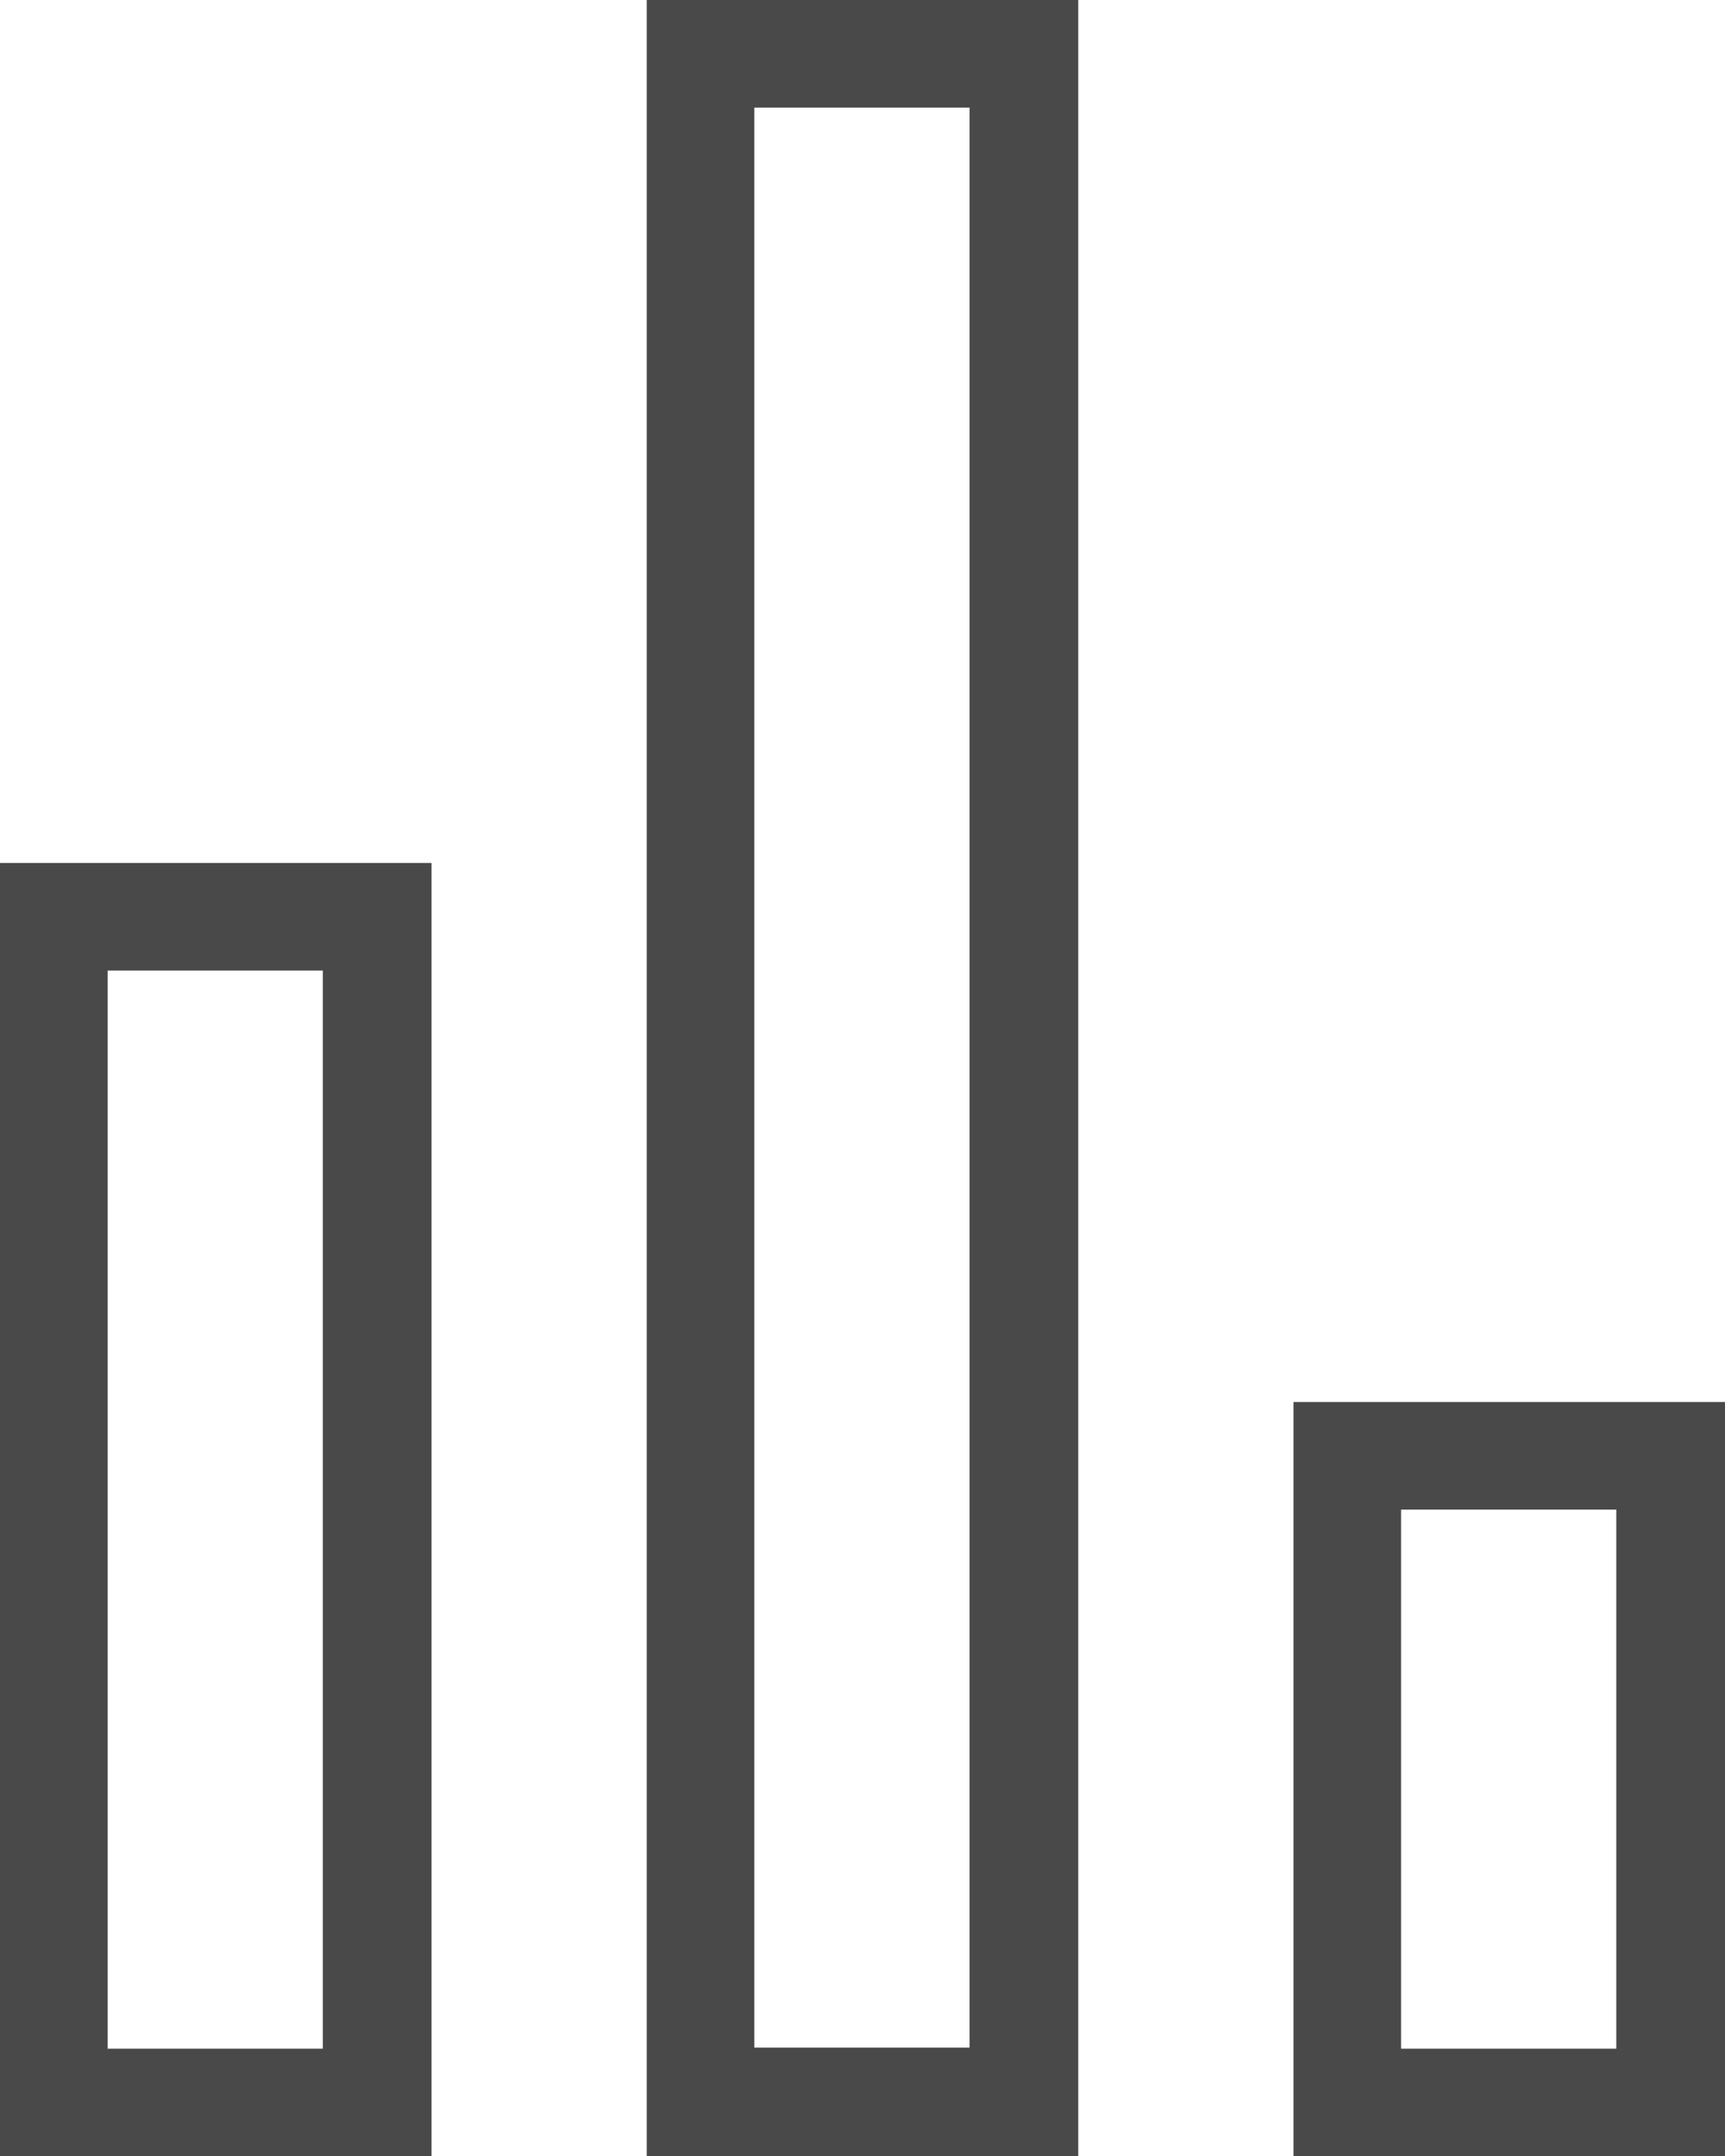 <?xml version="1.0" encoding="UTF-8"?>
<svg id="Ebene_2" data-name="Ebene 2" xmlns="http://www.w3.org/2000/svg" viewBox="0 0 15.55 19.44">
  <defs>
    <style>
      .cls-1 {
        fill: #4a4949;
      }
    </style>
  </defs>
  <g id="Ebene_2-2" data-name="Ebene 2">
    <g id="Ebene_1-2" data-name="Ebene 1-2">
      <path id="Rechteck_2_-_Kontur" data-name="Rechteck 2 - Kontur" class="cls-1" d="m6.8.97v17.49h1.94V.97h-1.94m-.97-.97h3.89v19.44h-3.89V0Z"/>
      <path id="Rechteck_3_-_Kontur" data-name="Rechteck 3 - Kontur" class="cls-1" d="m.97,8.75v9.72h1.94v-9.72H.97m-.97-.97h3.89v11.66H0V7.77h0Z"/>
      <path id="Rechteck_4_-_Kontur" data-name="Rechteck 4 - Kontur" class="cls-1" d="m12.63,13.61v4.86h1.94v-4.86h-1.94m-.97-.97h3.89v6.8h-3.89v-6.8Z"/>
    </g>
  </g>
</svg>